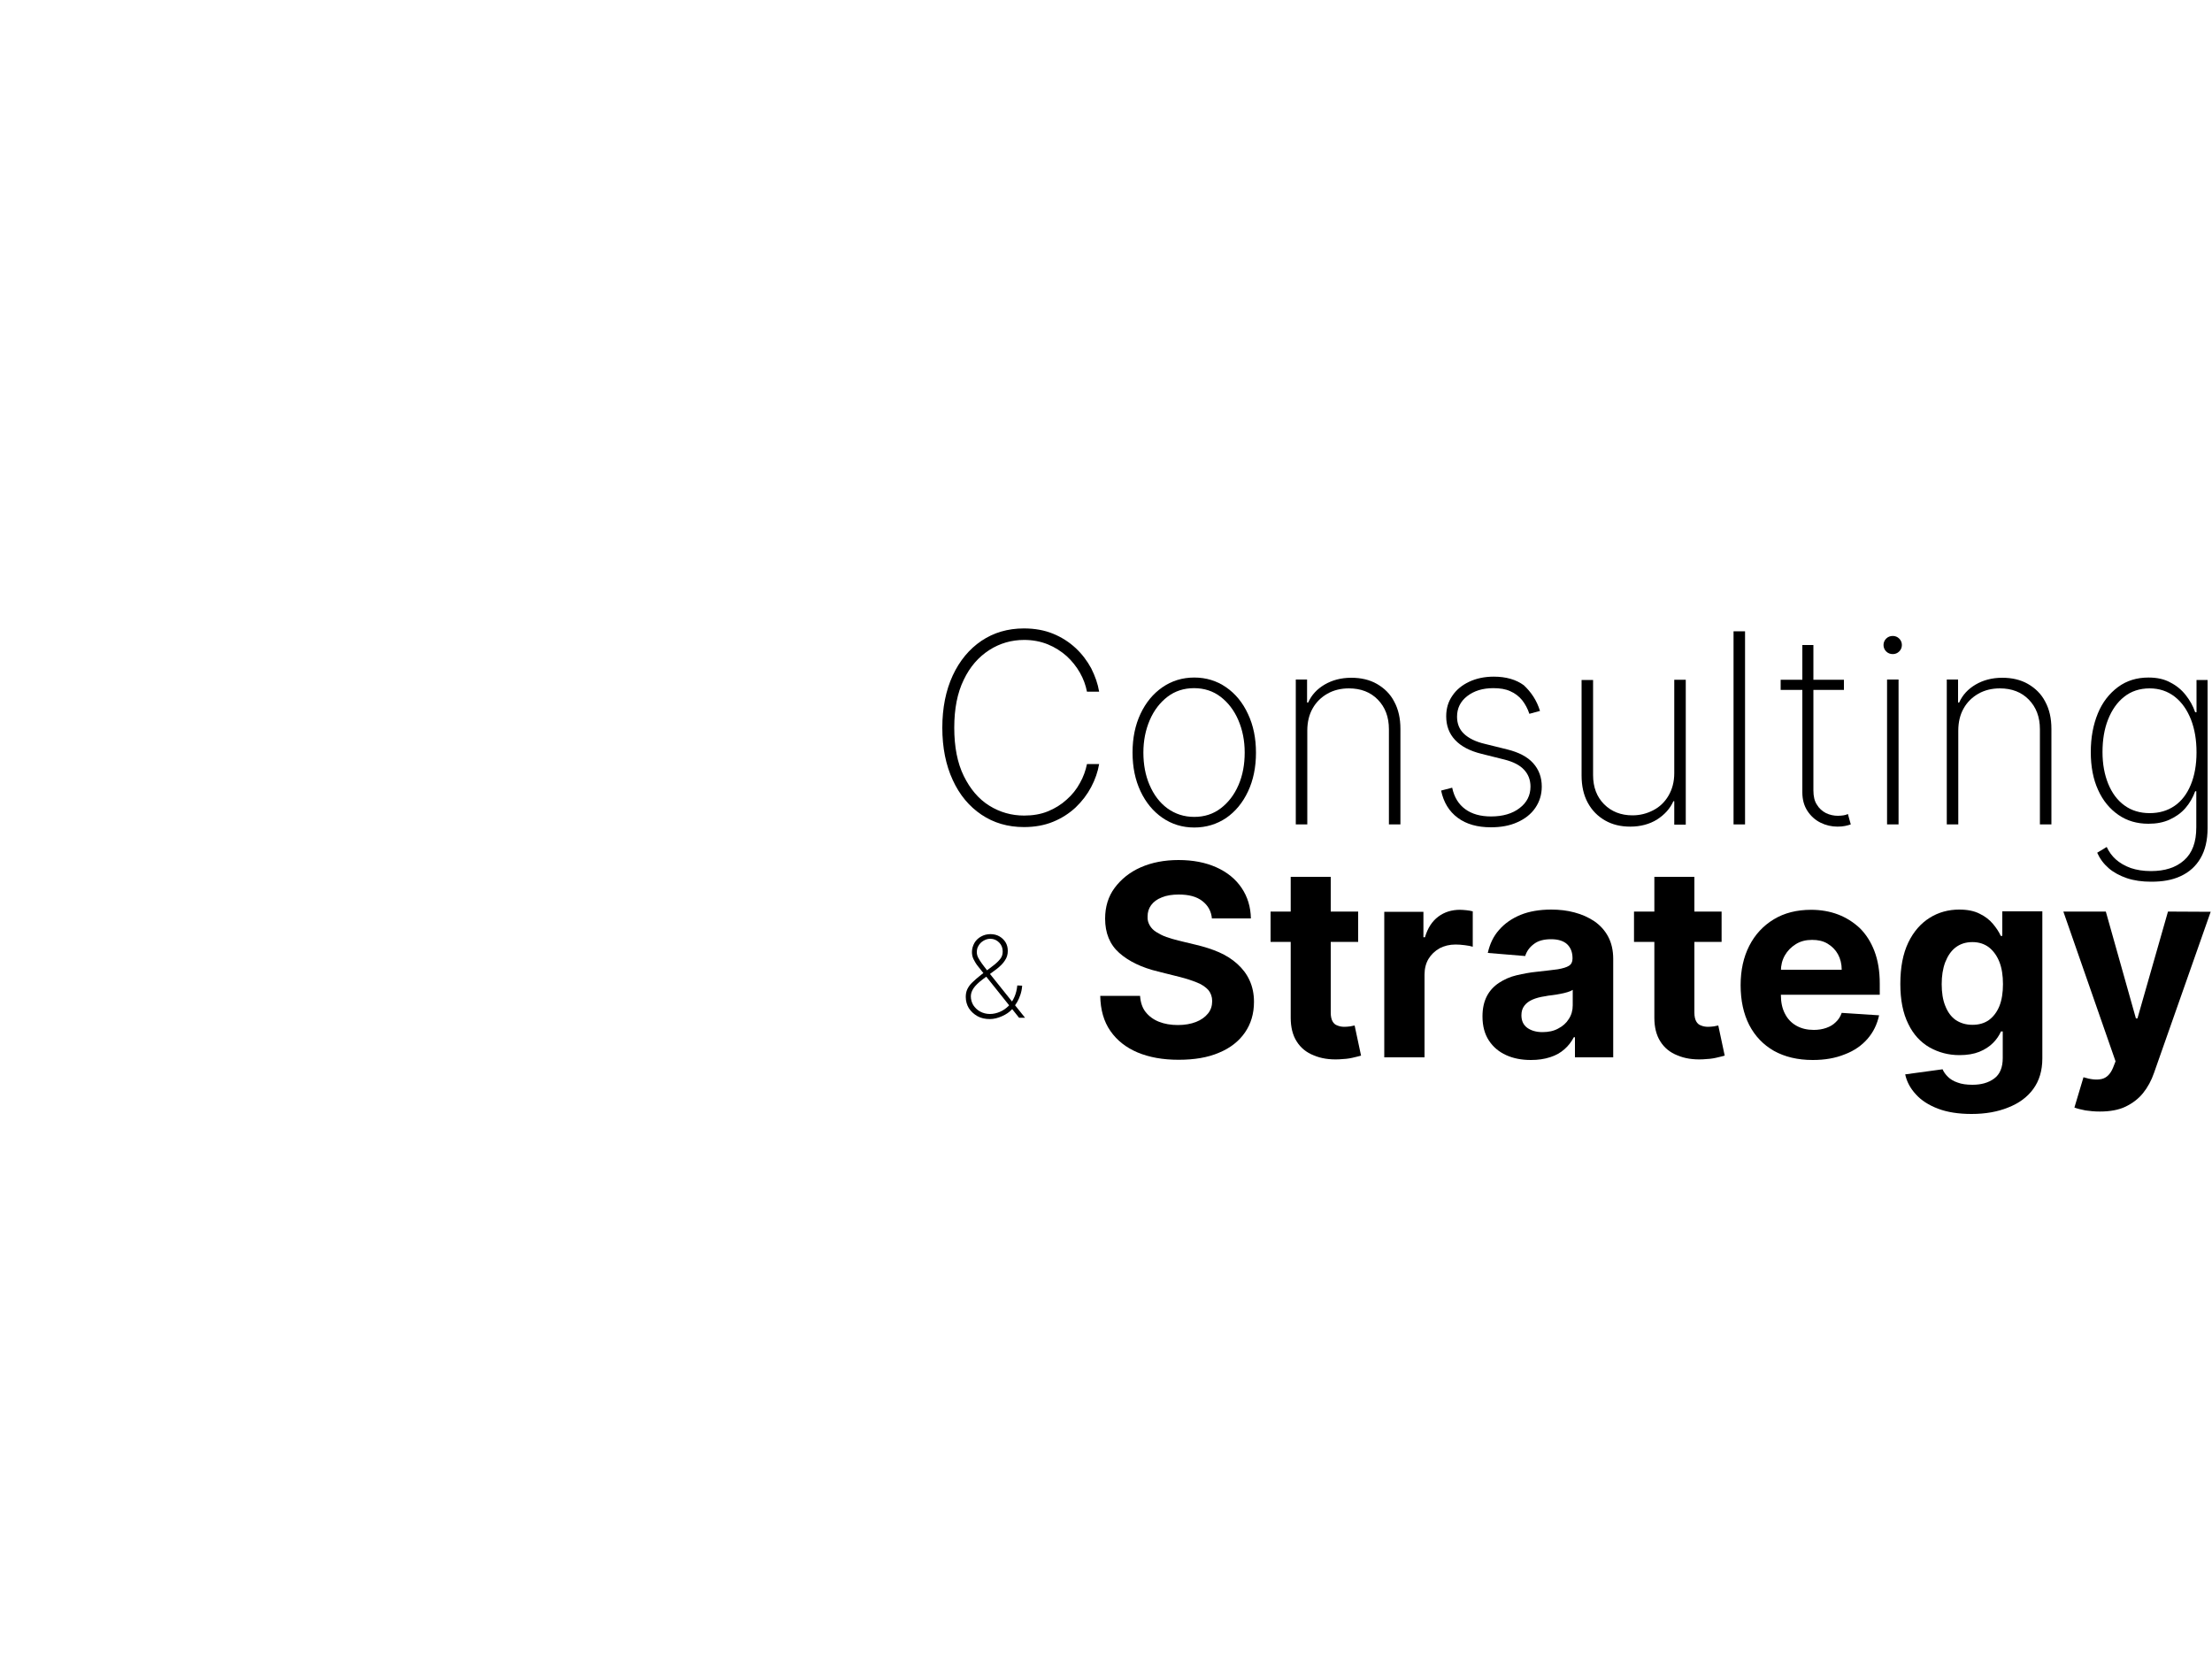 <?xml version="1.0" encoding="UTF-8"?>
<!--?xml version="1.0" encoding="utf-8"?-->
<!-- Generator: Adobe Illustrator 27.0.1, SVG Export Plug-In . SVG Version: 6.00 Build 0)  -->
<svg xmlns="http://www.w3.org/2000/svg" xmlns:xlink="http://www.w3.org/1999/xlink" version="1.1" id="_x5F_Ã_x8E_Ã_x93_Ã_x88__x5F_1" x="0px" y="0px" viewBox="0 0 1000 750" style="" xml:space="preserve">
<style type="text/css">
	.st0{enable-background:new    ;}
	.st1{fill:none;stroke:#000000;stroke-width:1.5;stroke-miterlimit:10;}
	.st2{fill:none;stroke:#FAB212;stroke-width:1.5;stroke-linecap:round;stroke-linejoin:round;}
</style>
<g class="st0">
	<path d="M496.9,312.7h-5.5c-0.6-3-1.6-5.8-3.2-8.6c-1.6-2.8-3.6-5.3-6-7.5c-2.5-2.2-5.3-4-8.5-5.3c-3.2-1.3-6.8-2-10.7-2   c-5.7,0-11,1.5-15.8,4.6c-4.8,3.1-8.7,7.5-11.5,13.4c-2.9,5.9-4.3,13.1-4.3,21.7c0,8.6,1.4,15.9,4.3,21.8   c2.9,5.9,6.7,10.4,11.5,13.4s10.1,4.5,15.8,4.5c3.9,0,7.5-0.6,10.7-1.9c3.2-1.3,6.1-3.1,8.5-5.3c2.5-2.2,4.5-4.7,6-7.5   c1.6-2.8,2.6-5.7,3.2-8.6h5.5c-0.6,3.5-1.8,7-3.6,10.4c-1.8,3.4-4.1,6.4-7,9.2c-2.9,2.7-6.3,4.9-10.2,6.5   c-3.9,1.6-8.3,2.4-13.2,2.4c-7.3,0-13.7-1.9-19.2-5.6c-5.5-3.7-9.9-8.9-13-15.7c-3.1-6.7-4.7-14.6-4.7-23.6c0-9,1.6-16.9,4.7-23.6   c3.1-6.7,7.5-12,13-15.7c5.5-3.7,11.9-5.6,19.2-5.6c4.9,0,9.3,0.8,13.2,2.4c3.9,1.6,7.3,3.8,10.2,6.5c2.9,2.7,5.2,5.8,7,9.1   C495.1,305.7,496.3,309.1,496.9,312.7z" class="YdtmevlJ_0"></path>
	<path d="M539.9,374.1c-5.4,0-10.2-1.5-14.4-4.4c-4.2-2.9-7.5-6.9-9.9-12c-2.4-5.1-3.6-10.9-3.6-17.5c0-6.6,1.2-12.4,3.6-17.5   s5.7-9.1,9.9-12c4.2-2.9,9-4.4,14.4-4.4c5.4,0,10.2,1.5,14.4,4.4c4.2,2.9,7.5,6.9,9.9,12.1c2.4,5.1,3.6,10.9,3.6,17.5   c0,6.5-1.2,12.4-3.6,17.5c-2.4,5.1-5.7,9.1-9.9,12C550.1,372.6,545.3,374.1,539.9,374.1z M539.9,369.3c4.6,0,8.6-1.3,12-3.9   c3.4-2.6,6.1-6.1,8-10.5c1.9-4.4,2.8-9.3,2.8-14.7c0-5.4-1-10.3-2.9-14.7c-1.9-4.4-4.6-7.9-8-10.5c-3.4-2.6-7.4-3.9-12-3.9   c-4.6,0-8.6,1.3-12,3.9s-6.1,6.1-8,10.5c-1.9,4.4-2.9,9.3-2.9,14.7c0,5.4,0.9,10.3,2.8,14.7c1.9,4.4,4.5,7.9,8,10.5   C531.3,368,535.3,369.3,539.9,369.3z" class="YdtmevlJ_1"></path>
	<path d="M591,330.3v42.4h-5.2v-65.5h5.1v10.4h0.5c1.5-3.4,4-6.1,7.4-8.1c3.4-2,7.4-3.1,12.1-3.1c4.4,0,8.3,0.9,11.6,2.8   c3.3,1.9,6,4.5,7.8,8c1.9,3.5,2.8,7.6,2.8,12.3v43.2h-5.2v-43c0-5.6-1.7-10-5-13.4c-3.3-3.4-7.7-5.1-13.1-5.1   c-3.6,0-6.9,0.8-9.7,2.4c-2.8,1.6-5.1,3.8-6.7,6.7C591.8,323.1,591,326.5,591,330.3z" class="YdtmevlJ_2"></path>
	<path d="M696.2,321.4l-4.8,1.3c-0.8-2.4-1.9-4.4-3.3-6.2c-1.4-1.7-3.2-3.1-5.3-4c-2.1-1-4.7-1.4-7.7-1.4c-4.8,0-8.7,1.2-11.8,3.6   s-4.6,5.5-4.6,9.3c0,3.1,1,5.7,3.1,7.7c2.1,2,5.2,3.6,9.5,4.6l10.1,2.5c5.2,1.3,9.1,3.3,11.7,6.2c2.6,2.9,3.9,6.4,3.9,10.6   c0,3.6-1,6.8-2.9,9.6s-4.7,5-8.1,6.5c-3.5,1.6-7.5,2.3-12,2.3c-6.1,0-11.1-1.4-15-4.3c-3.9-2.9-6.4-7-7.5-12.3l5-1.3   c0.9,4.3,2.9,7.5,5.9,9.7s6.9,3.3,11.7,3.3c5.3,0,9.7-1.3,12.9-3.8c3.3-2.5,4.9-5.8,4.9-9.7c0-3-1-5.6-2.9-7.6   c-1.9-2.1-4.9-3.6-8.8-4.6l-10.4-2.6c-5.3-1.3-9.3-3.4-12-6.3c-2.7-2.9-4-6.4-4-10.7c0-3.5,0.9-6.6,2.8-9.3   c1.8-2.7,4.4-4.8,7.6-6.3c3.2-1.5,6.9-2.3,11.1-2.3c5.5,0,10.1,1.3,13.6,3.9C692.1,312.8,694.7,316.5,696.2,321.4z" class="YdtmevlJ_3"></path>
	<path d="M756.9,349.5v-42.2h5.2v65.5h-5.2v-10.6h-0.4c-1.5,3.4-4,6.1-7.4,8.3c-3.4,2.1-7.5,3.2-12.1,3.2c-4.3,0-8.1-0.9-11.4-2.8   c-3.3-1.9-5.9-4.5-7.8-8c-1.9-3.5-2.8-7.6-2.8-12.3v-43.2h5.2v43c0,5.5,1.7,9.9,5,13.2s7.6,5,12.8,5c3.4,0,6.5-0.8,9.4-2.3   c2.9-1.5,5.2-3.7,6.9-6.6C756,356.8,756.9,353.4,756.9,349.5z" class="YdtmevlJ_4"></path>
	<path d="M788.9,285.4v87.3h-5.2v-87.3H788.9z" class="YdtmevlJ_5"></path>
	<path d="M833.6,307.3v4.6H805v-4.6H833.6z M814.6,291.6h5.2v65.7c0,2.7,0.5,4.9,1.6,6.5c1,1.7,2.4,2.9,4.1,3.8   c1.7,0.8,3.5,1.2,5.4,1.2c0.9,0,1.8-0.1,2.5-0.2s1.4-0.3,2-0.6l1.3,4.7c-0.8,0.3-1.7,0.5-2.6,0.7c-1,0.2-2.1,0.3-3.4,0.3   c-2.7,0-5.3-0.6-7.7-1.8c-2.4-1.2-4.4-3-5.9-5.3c-1.5-2.3-2.3-5.1-2.3-8.4V291.6z" class="YdtmevlJ_6"></path>
	<path d="M855.7,295.7c-1.2,0-2.2-0.4-3-1.2s-1.2-1.8-1.2-2.9c0-1.1,0.4-2.1,1.2-2.9c0.8-0.8,1.8-1.2,3-1.2c1.1,0,2.1,0.4,2.9,1.2   c0.8,0.8,1.2,1.8,1.2,2.9c0,1.1-0.4,2.1-1.2,2.9C857.8,295.3,856.8,295.7,855.7,295.7z M853.1,372.7v-65.5h5.2v65.5H853.1z" class="YdtmevlJ_7"></path>
	<path d="M885.3,330.3v42.4h-5.2v-65.5h5.1v10.4h0.5c1.5-3.4,4-6.1,7.4-8.1c3.4-2,7.4-3.1,12.1-3.1c4.4,0,8.3,0.9,11.6,2.8   c3.3,1.9,6,4.5,7.8,8c1.9,3.5,2.8,7.6,2.8,12.3v43.2h-5.2v-43c0-5.6-1.7-10-5-13.4c-3.3-3.4-7.7-5.1-13.1-5.1   c-3.6,0-6.9,0.8-9.7,2.4c-2.8,1.6-5.1,3.8-6.7,6.7C886.1,323.1,885.3,326.5,885.3,330.3z" class="YdtmevlJ_8"></path>
	<path d="M972.5,398.6c-4.1,0-7.7-0.5-11-1.6c-3.2-1.1-6-2.6-8.2-4.5c-2.3-2-4-4.3-5.2-7l4.3-2.6c1,2.1,2.3,4,4.1,5.6   c1.8,1.6,4,2.9,6.7,3.9c2.7,0.9,5.7,1.4,9.2,1.4c6.3,0,11.3-1.6,15-4.9c3.7-3.3,5.5-8.2,5.5-14.9v-16.3h-0.5   c-1,2.8-2.5,5.4-4.4,7.6c-1.9,2.2-4.3,3.9-7.1,5.2s-6,1.9-9.6,1.9c-5.2,0-9.7-1.3-13.6-4c-3.9-2.7-7-6.4-9.2-11.3   c-2.2-4.8-3.3-10.5-3.3-17.1s1.1-12.4,3.2-17.5c2.1-5.1,5.2-9,9.1-11.9c3.9-2.9,8.5-4.3,13.8-4.3c3.8,0,7.1,0.7,9.8,2.2   c2.8,1.4,5.1,3.3,7,5.7c1.9,2.4,3.3,4.9,4.3,7.8h0.6v-14.6h5v67c0,5.5-1.1,10-3.2,13.6c-2.1,3.6-5.1,6.3-9,8.1   S977.6,398.6,972.5,398.6z M971.8,367.6c4.4,0,8.1-1.1,11.3-3.3c3.2-2.2,5.6-5.4,7.3-9.5c1.7-4.1,2.6-9,2.6-14.7   c0-5.5-0.8-10.4-2.5-14.8c-1.7-4.3-4.1-7.8-7.3-10.3c-3.2-2.5-7-3.8-11.4-3.8c-4.5,0-8.4,1.3-11.5,3.8c-3.2,2.5-5.6,6-7.3,10.3   c-1.7,4.3-2.5,9.2-2.5,14.7c0,5.5,0.9,10.2,2.6,14.4c1.7,4.1,4.1,7.4,7.3,9.7C963.5,366.4,967.4,367.6,971.8,367.6z" class="YdtmevlJ_9"></path>
</g>
<g class="st0">
	<path d="M547.9,415.4c-0.3-3.5-1.8-6.1-4.4-8.1s-6.1-2.9-10.6-2.9c-3,0-5.6,0.4-7.7,1.3c-2.1,0.8-3.7,2-4.8,3.5   c-1.1,1.5-1.6,3.2-1.6,5.1c-0.1,1.6,0.3,2.9,1,4.1c0.7,1.2,1.7,2.2,3,3c1.3,0.8,2.8,1.6,4.5,2.2c1.7,0.6,3.5,1.1,5.4,1.6l7.9,1.9   c3.8,0.9,7.3,2,10.5,3.4c3.2,1.4,6,3.2,8.3,5.3c2.3,2.1,4.2,4.5,5.5,7.4c1.3,2.8,2,6.1,2,9.7c0,5.4-1.4,10-4.1,13.9   c-2.7,3.9-6.6,7-11.7,9.1c-5.1,2.2-11.2,3.2-18.3,3.2c-7.1,0-13.2-1.1-18.5-3.3c-5.2-2.2-9.3-5.4-12.3-9.7s-4.5-9.6-4.6-15.9h18   c0.2,2.9,1,5.4,2.5,7.3s3.5,3.4,6,4.4s5.4,1.5,8.6,1.5c3.1,0,5.9-0.5,8.2-1.4c2.3-0.9,4.1-2.2,5.4-3.8c1.3-1.6,1.9-3.5,1.9-5.6   c0-2-0.6-3.6-1.7-5c-1.2-1.3-2.8-2.5-5.1-3.4c-2.2-0.9-4.9-1.8-8.1-2.6l-9.6-2.4c-7.4-1.8-13.2-4.6-17.5-8.4   c-4.3-3.8-6.4-9-6.4-15.5c0-5.3,1.4-10,4.3-13.9s6.8-7.1,11.8-9.3c5-2.2,10.7-3.3,17.1-3.3c6.5,0,12.2,1.1,17.1,3.3   c4.9,2.2,8.7,5.3,11.4,9.3s4.1,8.6,4.2,13.8H547.9z" class="YdtmevlJ_10"></path>
	<path d="M614,412.1v13.7h-39.6v-13.7H614z M583.3,396.4h18.3v61.4c0,1.7,0.3,3,0.8,3.9c0.5,0.9,1.2,1.6,2.2,1.9   c0.9,0.4,2,0.6,3.2,0.6c0.9,0,1.7-0.1,2.6-0.2c0.9-0.2,1.5-0.3,2-0.4l2.9,13.6c-0.9,0.3-2.2,0.6-3.9,1c-1.7,0.4-3.7,0.6-6,0.7   c-4.4,0.2-8.2-0.4-11.5-1.8c-3.3-1.3-5.9-3.4-7.7-6.3c-1.8-2.8-2.7-6.4-2.7-10.7V396.4z" class="YdtmevlJ_11"></path>
</g>
<g class="st0">
	<path d="M625.8,478v-65.8h17.7v11.5h0.7c1.2-4.1,3.2-7.2,6-9.3s6.1-3.1,9.8-3.1c0.9,0,1.9,0.1,3,0.2c1.1,0.1,2,0.3,2.8,0.5V428   c-0.9-0.3-2-0.5-3.6-0.7c-1.5-0.2-2.9-0.3-4.2-0.3c-2.7,0-5.1,0.6-7.2,1.7c-2.1,1.2-3.8,2.8-5,4.8s-1.8,4.4-1.8,7.1V478H625.8z" class="YdtmevlJ_12"></path>
</g>
<g class="st0">
	<path d="M692.1,479.2c-4.2,0-7.9-0.7-11.2-2.2c-3.3-1.5-5.9-3.7-7.8-6.6c-1.9-2.9-2.9-6.5-2.9-10.9c0-3.7,0.7-6.7,2-9.2   s3.2-4.5,5.5-6c2.3-1.5,4.9-2.7,7.9-3.4s6.1-1.3,9.3-1.6c3.8-0.4,6.9-0.8,9.3-1.1c2.3-0.4,4-0.9,5.1-1.6c1.1-0.7,1.6-1.8,1.6-3.2   v-0.3c0-2.7-0.9-4.8-2.5-6.3c-1.7-1.5-4.1-2.2-7.2-2.2c-3.3,0-5.9,0.7-7.8,2.2c-1.9,1.4-3.2,3.2-3.9,5.4l-16.9-1.4   c0.9-4,2.5-7.5,5.1-10.4c2.5-2.9,5.8-5.2,9.7-6.8s8.6-2.4,13.9-2.4c3.7,0,7.2,0.4,10.5,1.3c3.4,0.9,6.3,2.2,9,4   c2.6,1.8,4.7,4.1,6.2,6.9c1.5,2.8,2.3,6.2,2.3,10.1V478h-17.3v-9.1h-0.5c-1.1,2.1-2.5,3.9-4.2,5.4c-1.8,1.6-3.9,2.8-6.4,3.6   C698.2,478.8,695.3,479.2,692.1,479.2z M697.3,466.6c2.7,0,5.1-0.5,7.1-1.6c2.1-1.1,3.7-2.5,4.8-4.3c1.2-1.8,1.8-3.9,1.8-6.2v-7   c-0.6,0.4-1.3,0.7-2.3,1c-1,0.3-2.1,0.6-3.3,0.8c-1.2,0.2-2.5,0.5-3.7,0.6s-2.3,0.3-3.3,0.5c-2.1,0.3-4,0.8-5.6,1.5   c-1.6,0.7-2.8,1.6-3.7,2.8c-0.9,1.2-1.3,2.6-1.3,4.3c0,2.5,0.9,4.4,2.7,5.7C692.2,465.9,694.5,466.6,697.3,466.6z" class="YdtmevlJ_13"></path>
</g>
<g class="st0">
	<path d="M778.3,412.1v13.7h-39.6v-13.7H778.3z M747.7,396.4H766v61.4c0,1.7,0.3,3,0.8,3.9s1.2,1.6,2.2,1.9c0.9,0.4,2,0.6,3.2,0.6   c0.9,0,1.7-0.1,2.6-0.2c0.9-0.2,1.5-0.3,2-0.4l2.9,13.6c-0.9,0.3-2.2,0.6-3.9,1c-1.7,0.4-3.7,0.6-6,0.7c-4.4,0.2-8.2-0.4-11.5-1.8   c-3.3-1.3-5.9-3.4-7.7-6.3c-1.8-2.8-2.7-6.4-2.7-10.7V396.4z" class="YdtmevlJ_14"></path>
</g>
<g class="st0">
	<path d="M819.5,479.2c-6.8,0-12.6-1.4-17.5-4.1c-4.9-2.8-8.6-6.7-11.2-11.7c-2.6-5.1-3.9-11.1-3.9-18c0-6.8,1.3-12.7,3.9-17.8   c2.6-5.1,6.3-9.1,11.1-12s10.4-4.3,16.9-4.3c4.3,0,8.4,0.7,12.1,2.1s7,3.5,9.9,6.2c2.8,2.8,5,6.2,6.6,10.4   c1.6,4.2,2.4,9.1,2.4,14.7v5h-55.6v-11.3h38.4c0-2.6-0.6-5-1.7-7c-1.1-2-2.7-3.6-4.7-4.8c-2-1.2-4.3-1.7-7-1.7   c-2.8,0-5.2,0.6-7.3,1.9c-2.1,1.3-3.8,3-5,5.1c-1.2,2.1-1.8,4.5-1.8,7.1v10.8c0,3.3,0.6,6.1,1.8,8.4c1.2,2.4,2.9,4.2,5.2,5.5   s4.9,1.9,7.9,1.9c2,0,3.9-0.3,5.6-0.9s3.1-1.4,4.3-2.6c1.2-1.1,2.1-2.5,2.7-4.2l16.9,1.1c-0.9,4.1-2.6,7.6-5.2,10.6   c-2.6,3-6,5.4-10.2,7C829.7,478.4,824.9,479.2,819.5,479.2z" class="YdtmevlJ_15"></path>
	<path d="M891.3,503.6c-5.9,0-11-0.8-15.2-2.4c-4.2-1.6-7.6-3.8-10-6.5c-2.5-2.7-4.1-5.7-4.8-9l16.9-2.3c0.5,1.2,1.3,2.3,2.4,3.4   c1.1,1.1,2.6,2,4.4,2.6c1.8,0.7,4.1,1,6.7,1c4,0,7.2-0.9,9.8-2.8c2.6-1.9,3.9-5,3.9-9.3v-12h-0.8c-0.8,1.8-2,3.6-3.6,5.2   c-1.6,1.6-3.7,3-6.2,4s-5.5,1.5-9,1.5c-4.9,0-9.4-1.2-13.5-3.5c-4-2.3-7.3-5.8-9.6-10.6c-2.4-4.8-3.6-10.8-3.6-18.1   c0-7.5,1.2-13.7,3.6-18.7c2.4-5,5.7-8.7,9.7-11.2c4-2.5,8.5-3.7,13.3-3.7c3.7,0,6.8,0.6,9.3,1.9c2.5,1.2,4.5,2.8,6,4.6   c1.5,1.8,2.7,3.6,3.5,5.4h0.7v-11.1h18.1v66.5c0,5.5-1.4,10.1-4.1,13.8c-2.7,3.7-6.5,6.5-11.4,8.4   C903.1,502.6,897.6,503.6,891.3,503.6z M891.7,463.3c2.9,0,5.4-0.7,7.5-2.2c2-1.5,3.6-3.6,4.7-6.3c1.1-2.8,1.6-6.1,1.6-9.9   s-0.5-7.2-1.6-10c-1.1-2.8-2.7-5-4.7-6.6c-2.1-1.6-4.6-2.4-7.5-2.4c-3,0-5.5,0.8-7.6,2.4c-2.1,1.6-3.6,3.9-4.7,6.7   c-1.1,2.9-1.6,6.2-1.6,9.9c0,3.8,0.5,7.1,1.6,9.8c1.1,2.8,2.6,4.9,4.7,6.4C886.2,462.5,888.7,463.3,891.7,463.3z" class="YdtmevlJ_16"></path>
	<path d="M949.3,502.5c-2.3,0-4.5-0.2-6.5-0.5c-2-0.4-3.7-0.8-5-1.3l4.1-13.7c3.2,1,5.9,1.3,8.2,0.8c2.2-0.5,4-2.2,5.2-5.2l1.1-2.8   l-23.6-67.7H952l13.6,48.3h0.7l13.8-48.3l19.3,0.1l-25.6,72.8c-1.2,3.5-2.9,6.6-5,9.2c-2.1,2.6-4.8,4.6-7.9,6.1   S953.8,502.5,949.3,502.5z" class="YdtmevlJ_17"></path>
</g>
<path class="st1 YdtmevlJ_18" d="M484,468.2c0,3.4-2.7,6.1-6.1,6.1s-6.1-2.7-6.1-6.1s2.7-6.1,6.1-6.1S484,464.8,484,468.2z"></path>
<path class="st1 YdtmevlJ_19" d="M253.6,348.5c0,3-2.4,5.4-5.4,5.4s-5.4-2.4-5.4-5.4s2.4-5.4,5.4-5.4S253.6,345.5,253.6,348.5z"></path>
<path class="st1 YdtmevlJ_20" d="M138.7,420c0,3-2.4,5.4-5.4,5.4S128,423,128,420s2.4-5.4,5.4-5.4S138.7,417.1,138.7,420z"></path>
<path class="st1 YdtmevlJ_21" d="M97,247.1c0-5,4.1-9.1,9.1-9.1c5,0,9.1,4.1,9.1,9.1c0,0,0,0,0,0c0,5-4.1,9.1-9.1,9.1  C101.1,256.2,97,252.1,97,247.1C97,247.1,97,247.1,97,247.1"></path>
<g>
	<path class="st2 YdtmevlJ_22" d="M213.7,317.9l48.7,25.6l-0.3,78.3L213,447.9"></path>
	<path class="st2 YdtmevlJ_23" d="M213.7,317.9l-25.2-13.3l-73,39.3l-0.3,78.3l72.7,39l25.1-13.3"></path>
	<path class="st1 YdtmevlJ_24" d="M137.5,414.7l27.4-36.9l11.5,20l28.1-37.8l12.5,23.1l25-29.4"></path>
</g>
<path class="st1 YdtmevlJ_25" d="M137.6,468.8h334.2"></path>
<path class="st1 YdtmevlJ_26" d="M114.5,468.8c4.4,0,8.8,0,13.3,0"></path>
<path class="st1 YdtmevlJ_27" d="M81.5,468.7c4.6,0,9.1,0,13.7,0"></path>
<path class="st1 YdtmevlJ_28" d="M105.7,295.6V476"></path>
<path class="st1 YdtmevlJ_29" d="M105.3,260.4c0.2,8.4,0.3,16.7,0.5,25"></path>
<g class="st0">
	<path d="M447.5,460.7c-2.1,0-4-0.4-5.6-1.3c-1.6-0.9-2.9-2.1-3.9-3.6c-0.9-1.5-1.4-3.2-1.4-5.1c0-1.3,0.2-2.4,0.7-3.5   c0.5-1,1.2-2.1,2.3-3.1c1-1,2.3-2.1,3.8-3.3l5.4-4.1c1.5-1.1,2.6-2.2,3.4-3.2s1.1-2.1,1.1-3.4c0-1.5-0.5-2.9-1.6-4s-2.4-1.7-4-1.7   c-1.1,0-2.1,0.3-3.1,0.9s-1.7,1.3-2.2,2.2c-0.6,0.9-0.8,1.9-0.8,3c0,0.8,0.2,1.6,0.6,2.4c0.4,0.8,1,1.7,1.7,2.7   c0.7,1,1.6,2.1,2.6,3.4l16.9,21.1h-2.7l-15.5-19.4c-1.2-1.5-2.2-2.8-3.1-3.9c-0.9-1.1-1.5-2.2-2-3.2c-0.5-1-0.7-2.1-0.7-3.2   c0-1.5,0.4-2.8,1.1-4.1c0.7-1.2,1.7-2.2,3-2.9c1.2-0.7,2.7-1.1,4.2-1.1c1.5,0,2.9,0.3,4.1,1c1.2,0.7,2.1,1.6,2.8,2.7   c0.7,1.2,1,2.4,1,3.9c0,1.6-0.4,3-1.3,4.3c-0.8,1.3-2.1,2.6-3.9,4l-6.1,4.5c-2,1.5-3.4,2.9-4.2,4.1c-0.8,1.2-1.2,2.4-1.2,3.6   c0,1.5,0.4,2.8,1.1,4c0.8,1.2,1.8,2.2,3.1,2.9s2.8,1.1,4.4,1.1c1.7,0,3.2-0.4,4.6-1c1.4-0.6,2.7-1.5,3.8-2.6c1.1-1.1,2-2.5,2.7-4.1   s1.1-3.3,1.3-5.2l2.2,0.1c-0.1,1.5-0.4,2.9-0.8,4.1c-0.4,1.2-0.9,2.3-1.4,3.2c-0.5,0.9-1.1,1.7-1.6,2.3c-0.1,0.2-0.3,0.4-0.4,0.6   s-0.3,0.4-0.4,0.5c-1.2,1.3-2.7,2.3-4.5,3.1S449.3,460.7,447.5,460.7z" class="YdtmevlJ_30"></path>
</g>
<style data-made-with="vivus-instant">.YdtmevlJ_0{stroke-dasharray:432 434;stroke-dashoffset:433;animation:YdtmevlJ_draw_0 4900ms linear 0ms infinite,YdtmevlJ_fade 4900ms linear 0ms infinite;}.YdtmevlJ_1{stroke-dasharray:362 364;stroke-dashoffset:363;animation:YdtmevlJ_draw_1 4900ms linear 0ms infinite,YdtmevlJ_fade 4900ms linear 0ms infinite;}.YdtmevlJ_2{stroke-dasharray:340 342;stroke-dashoffset:341;animation:YdtmevlJ_draw_2 4900ms linear 0ms infinite,YdtmevlJ_fade 4900ms linear 0ms infinite;}.YdtmevlJ_3{stroke-dasharray:337 339;stroke-dashoffset:338;animation:YdtmevlJ_draw_3 4900ms linear 0ms infinite,YdtmevlJ_fade 4900ms linear 0ms infinite;}.YdtmevlJ_4{stroke-dasharray:340 342;stroke-dashoffset:341;animation:YdtmevlJ_draw_4 4900ms linear 0ms infinite,YdtmevlJ_fade 4900ms linear 0ms infinite;}.YdtmevlJ_5{stroke-dasharray:186 188;stroke-dashoffset:187;animation:YdtmevlJ_draw_5 4900ms linear 0ms infinite,YdtmevlJ_fade 4900ms linear 0ms infinite;}.YdtmevlJ_6{stroke-dasharray:263 265;stroke-dashoffset:264;animation:YdtmevlJ_draw_6 4900ms linear 0ms infinite,YdtmevlJ_fade 4900ms linear 0ms infinite;}.YdtmevlJ_7{stroke-dasharray:168 170;stroke-dashoffset:169;animation:YdtmevlJ_draw_7 4900ms linear 0ms infinite,YdtmevlJ_fade 4900ms linear 0ms infinite;}.YdtmevlJ_8{stroke-dasharray:340 342;stroke-dashoffset:341;animation:YdtmevlJ_draw_8 4900ms linear 0ms infinite,YdtmevlJ_fade 4900ms linear 0ms infinite;}.YdtmevlJ_9{stroke-dasharray:544 546;stroke-dashoffset:545;animation:YdtmevlJ_draw_9 4900ms linear 0ms infinite,YdtmevlJ_fade 4900ms linear 0ms infinite;}.YdtmevlJ_10{stroke-dasharray:451 453;stroke-dashoffset:452;animation:YdtmevlJ_draw_10 4900ms linear 0ms infinite,YdtmevlJ_fade 4900ms linear 0ms infinite;}.YdtmevlJ_11{stroke-dasharray:323 325;stroke-dashoffset:324;animation:YdtmevlJ_draw_11 4900ms linear 0ms infinite,YdtmevlJ_fade 4900ms linear 0ms infinite;}.YdtmevlJ_12{stroke-dasharray:225 227;stroke-dashoffset:226;animation:YdtmevlJ_draw_12 4900ms linear 0ms infinite,YdtmevlJ_fade 4900ms linear 0ms infinite;}.YdtmevlJ_13{stroke-dasharray:377 379;stroke-dashoffset:378;animation:YdtmevlJ_draw_13 4900ms linear 0ms infinite,YdtmevlJ_fade 4900ms linear 0ms infinite;}.YdtmevlJ_14{stroke-dasharray:323 325;stroke-dashoffset:324;animation:YdtmevlJ_draw_14 4900ms linear 0ms infinite,YdtmevlJ_fade 4900ms linear 0ms infinite;}.YdtmevlJ_15{stroke-dasharray:419 421;stroke-dashoffset:420;animation:YdtmevlJ_draw_15 4900ms linear 0ms infinite,YdtmevlJ_fade 4900ms linear 0ms infinite;}.YdtmevlJ_16{stroke-dasharray:495 497;stroke-dashoffset:496;animation:YdtmevlJ_draw_16 4900ms linear 0ms infinite,YdtmevlJ_fade 4900ms linear 0ms infinite;}.YdtmevlJ_17{stroke-dasharray:366 368;stroke-dashoffset:367;animation:YdtmevlJ_draw_17 4900ms linear 0ms infinite,YdtmevlJ_fade 4900ms linear 0ms infinite;}.YdtmevlJ_18{stroke-dasharray:39 41;stroke-dashoffset:40;animation:YdtmevlJ_draw_18 4900ms linear 0ms infinite,YdtmevlJ_fade 4900ms linear 0ms infinite;}.YdtmevlJ_19{stroke-dasharray:34 36;stroke-dashoffset:35;animation:YdtmevlJ_draw_19 4900ms linear 0ms infinite,YdtmevlJ_fade 4900ms linear 0ms infinite;}.YdtmevlJ_20{stroke-dasharray:34 36;stroke-dashoffset:35;animation:YdtmevlJ_draw_20 4900ms linear 0ms infinite,YdtmevlJ_fade 4900ms linear 0ms infinite;}.YdtmevlJ_21{stroke-dasharray:58 60;stroke-dashoffset:59;animation:YdtmevlJ_draw_21 4900ms linear 0ms infinite,YdtmevlJ_fade 4900ms linear 0ms infinite;}.YdtmevlJ_22{stroke-dasharray:189 191;stroke-dashoffset:190;animation:YdtmevlJ_draw_22 4900ms linear 0ms infinite,YdtmevlJ_fade 4900ms linear 0ms infinite;}.YdtmevlJ_23{stroke-dasharray:301 303;stroke-dashoffset:302;animation:YdtmevlJ_draw_23 4900ms linear 0ms infinite,YdtmevlJ_fade 4900ms linear 0ms infinite;}.YdtmevlJ_24{stroke-dasharray:181 183;stroke-dashoffset:182;animation:YdtmevlJ_draw_24 4900ms linear 0ms infinite,YdtmevlJ_fade 4900ms linear 0ms infinite;}.YdtmevlJ_25{stroke-dasharray:335 337;stroke-dashoffset:336;animation:YdtmevlJ_draw_25 4900ms linear 0ms infinite,YdtmevlJ_fade 4900ms linear 0ms infinite;}.YdtmevlJ_26{stroke-dasharray:14 16;stroke-dashoffset:15;animation:YdtmevlJ_draw_26 4900ms linear 0ms infinite,YdtmevlJ_fade 4900ms linear 0ms infinite;}.YdtmevlJ_27{stroke-dasharray:14 16;stroke-dashoffset:15;animation:YdtmevlJ_draw_27 4900ms linear 0ms infinite,YdtmevlJ_fade 4900ms linear 0ms infinite;}.YdtmevlJ_28{stroke-dasharray:181 183;stroke-dashoffset:182;animation:YdtmevlJ_draw_28 4900ms linear 0ms infinite,YdtmevlJ_fade 4900ms linear 0ms infinite;}.YdtmevlJ_29{stroke-dasharray:26 28;stroke-dashoffset:27;animation:YdtmevlJ_draw_29 4900ms linear 0ms infinite,YdtmevlJ_fade 4900ms linear 0ms infinite;}.YdtmevlJ_30{stroke-dasharray:250 252;stroke-dashoffset:251;animation:YdtmevlJ_draw_30 4900ms linear 0ms infinite,YdtmevlJ_fade 4900ms linear 0ms infinite;}@keyframes YdtmevlJ_draw{100%{stroke-dashoffset:0;}}@keyframes YdtmevlJ_fade{0%{stroke-opacity:1;}91.837%{stroke-opacity:1;}100%{stroke-opacity:0;}}@keyframes YdtmevlJ_draw_0{10.204%{stroke-dashoffset: 433}23.81%{ stroke-dashoffset: 0;}100%{ stroke-dashoffset: 0;}}@keyframes YdtmevlJ_draw_1{10.431%{stroke-dashoffset: 363}24.036%{ stroke-dashoffset: 0;}100%{ stroke-dashoffset: 0;}}@keyframes YdtmevlJ_draw_2{10.658%{stroke-dashoffset: 341}24.263%{ stroke-dashoffset: 0;}100%{ stroke-dashoffset: 0;}}@keyframes YdtmevlJ_draw_3{10.884%{stroke-dashoffset: 338}24.49%{ stroke-dashoffset: 0;}100%{ stroke-dashoffset: 0;}}@keyframes YdtmevlJ_draw_4{11.111%{stroke-dashoffset: 341}24.717%{ stroke-dashoffset: 0;}100%{ stroke-dashoffset: 0;}}@keyframes YdtmevlJ_draw_5{11.338%{stroke-dashoffset: 187}24.943%{ stroke-dashoffset: 0;}100%{ stroke-dashoffset: 0;}}@keyframes YdtmevlJ_draw_6{11.565%{stroke-dashoffset: 264}25.17%{ stroke-dashoffset: 0;}100%{ stroke-dashoffset: 0;}}@keyframes YdtmevlJ_draw_7{11.791%{stroke-dashoffset: 169}25.397%{ stroke-dashoffset: 0;}100%{ stroke-dashoffset: 0;}}@keyframes YdtmevlJ_draw_8{12.018%{stroke-dashoffset: 341}25.624%{ stroke-dashoffset: 0;}100%{ stroke-dashoffset: 0;}}@keyframes YdtmevlJ_draw_9{12.245%{stroke-dashoffset: 545}25.85%{ stroke-dashoffset: 0;}100%{ stroke-dashoffset: 0;}}@keyframes YdtmevlJ_draw_10{12.472%{stroke-dashoffset: 452}26.077%{ stroke-dashoffset: 0;}100%{ stroke-dashoffset: 0;}}@keyframes YdtmevlJ_draw_11{12.698%{stroke-dashoffset: 324}26.304%{ stroke-dashoffset: 0;}100%{ stroke-dashoffset: 0;}}@keyframes YdtmevlJ_draw_12{12.925%{stroke-dashoffset: 226}26.531%{ stroke-dashoffset: 0;}100%{ stroke-dashoffset: 0;}}@keyframes YdtmevlJ_draw_13{13.152%{stroke-dashoffset: 378}26.757%{ stroke-dashoffset: 0;}100%{ stroke-dashoffset: 0;}}@keyframes YdtmevlJ_draw_14{13.379%{stroke-dashoffset: 324}26.984%{ stroke-dashoffset: 0;}100%{ stroke-dashoffset: 0;}}@keyframes YdtmevlJ_draw_15{13.605%{stroke-dashoffset: 420}27.211%{ stroke-dashoffset: 0;}100%{ stroke-dashoffset: 0;}}@keyframes YdtmevlJ_draw_16{13.832%{stroke-dashoffset: 496}27.438%{ stroke-dashoffset: 0;}100%{ stroke-dashoffset: 0;}}@keyframes YdtmevlJ_draw_17{14.059%{stroke-dashoffset: 367}27.664%{ stroke-dashoffset: 0;}100%{ stroke-dashoffset: 0;}}@keyframes YdtmevlJ_draw_18{14.286%{stroke-dashoffset: 40}27.891%{ stroke-dashoffset: 0;}100%{ stroke-dashoffset: 0;}}@keyframes YdtmevlJ_draw_19{14.512%{stroke-dashoffset: 35}28.118%{ stroke-dashoffset: 0;}100%{ stroke-dashoffset: 0;}}@keyframes YdtmevlJ_draw_20{14.739%{stroke-dashoffset: 35}28.345%{ stroke-dashoffset: 0;}100%{ stroke-dashoffset: 0;}}@keyframes YdtmevlJ_draw_21{14.966%{stroke-dashoffset: 59}28.571%{ stroke-dashoffset: 0;}100%{ stroke-dashoffset: 0;}}@keyframes YdtmevlJ_draw_22{15.193%{stroke-dashoffset: 190}28.798%{ stroke-dashoffset: 0;}100%{ stroke-dashoffset: 0;}}@keyframes YdtmevlJ_draw_23{15.42%{stroke-dashoffset: 302}29.025%{ stroke-dashoffset: 0;}100%{ stroke-dashoffset: 0;}}@keyframes YdtmevlJ_draw_24{15.646%{stroke-dashoffset: 182}29.252%{ stroke-dashoffset: 0;}100%{ stroke-dashoffset: 0;}}@keyframes YdtmevlJ_draw_25{15.873%{stroke-dashoffset: 336}29.478%{ stroke-dashoffset: 0;}100%{ stroke-dashoffset: 0;}}@keyframes YdtmevlJ_draw_26{16.1%{stroke-dashoffset: 15}29.705%{ stroke-dashoffset: 0;}100%{ stroke-dashoffset: 0;}}@keyframes YdtmevlJ_draw_27{16.327%{stroke-dashoffset: 15}29.932%{ stroke-dashoffset: 0;}100%{ stroke-dashoffset: 0;}}@keyframes YdtmevlJ_draw_28{16.553%{stroke-dashoffset: 182}30.159%{ stroke-dashoffset: 0;}100%{ stroke-dashoffset: 0;}}@keyframes YdtmevlJ_draw_29{16.78%{stroke-dashoffset: 27}30.385%{ stroke-dashoffset: 0;}100%{ stroke-dashoffset: 0;}}@keyframes YdtmevlJ_draw_30{17.007%{stroke-dashoffset: 251}30.612%{ stroke-dashoffset: 0;}100%{ stroke-dashoffset: 0;}}</style></svg>

